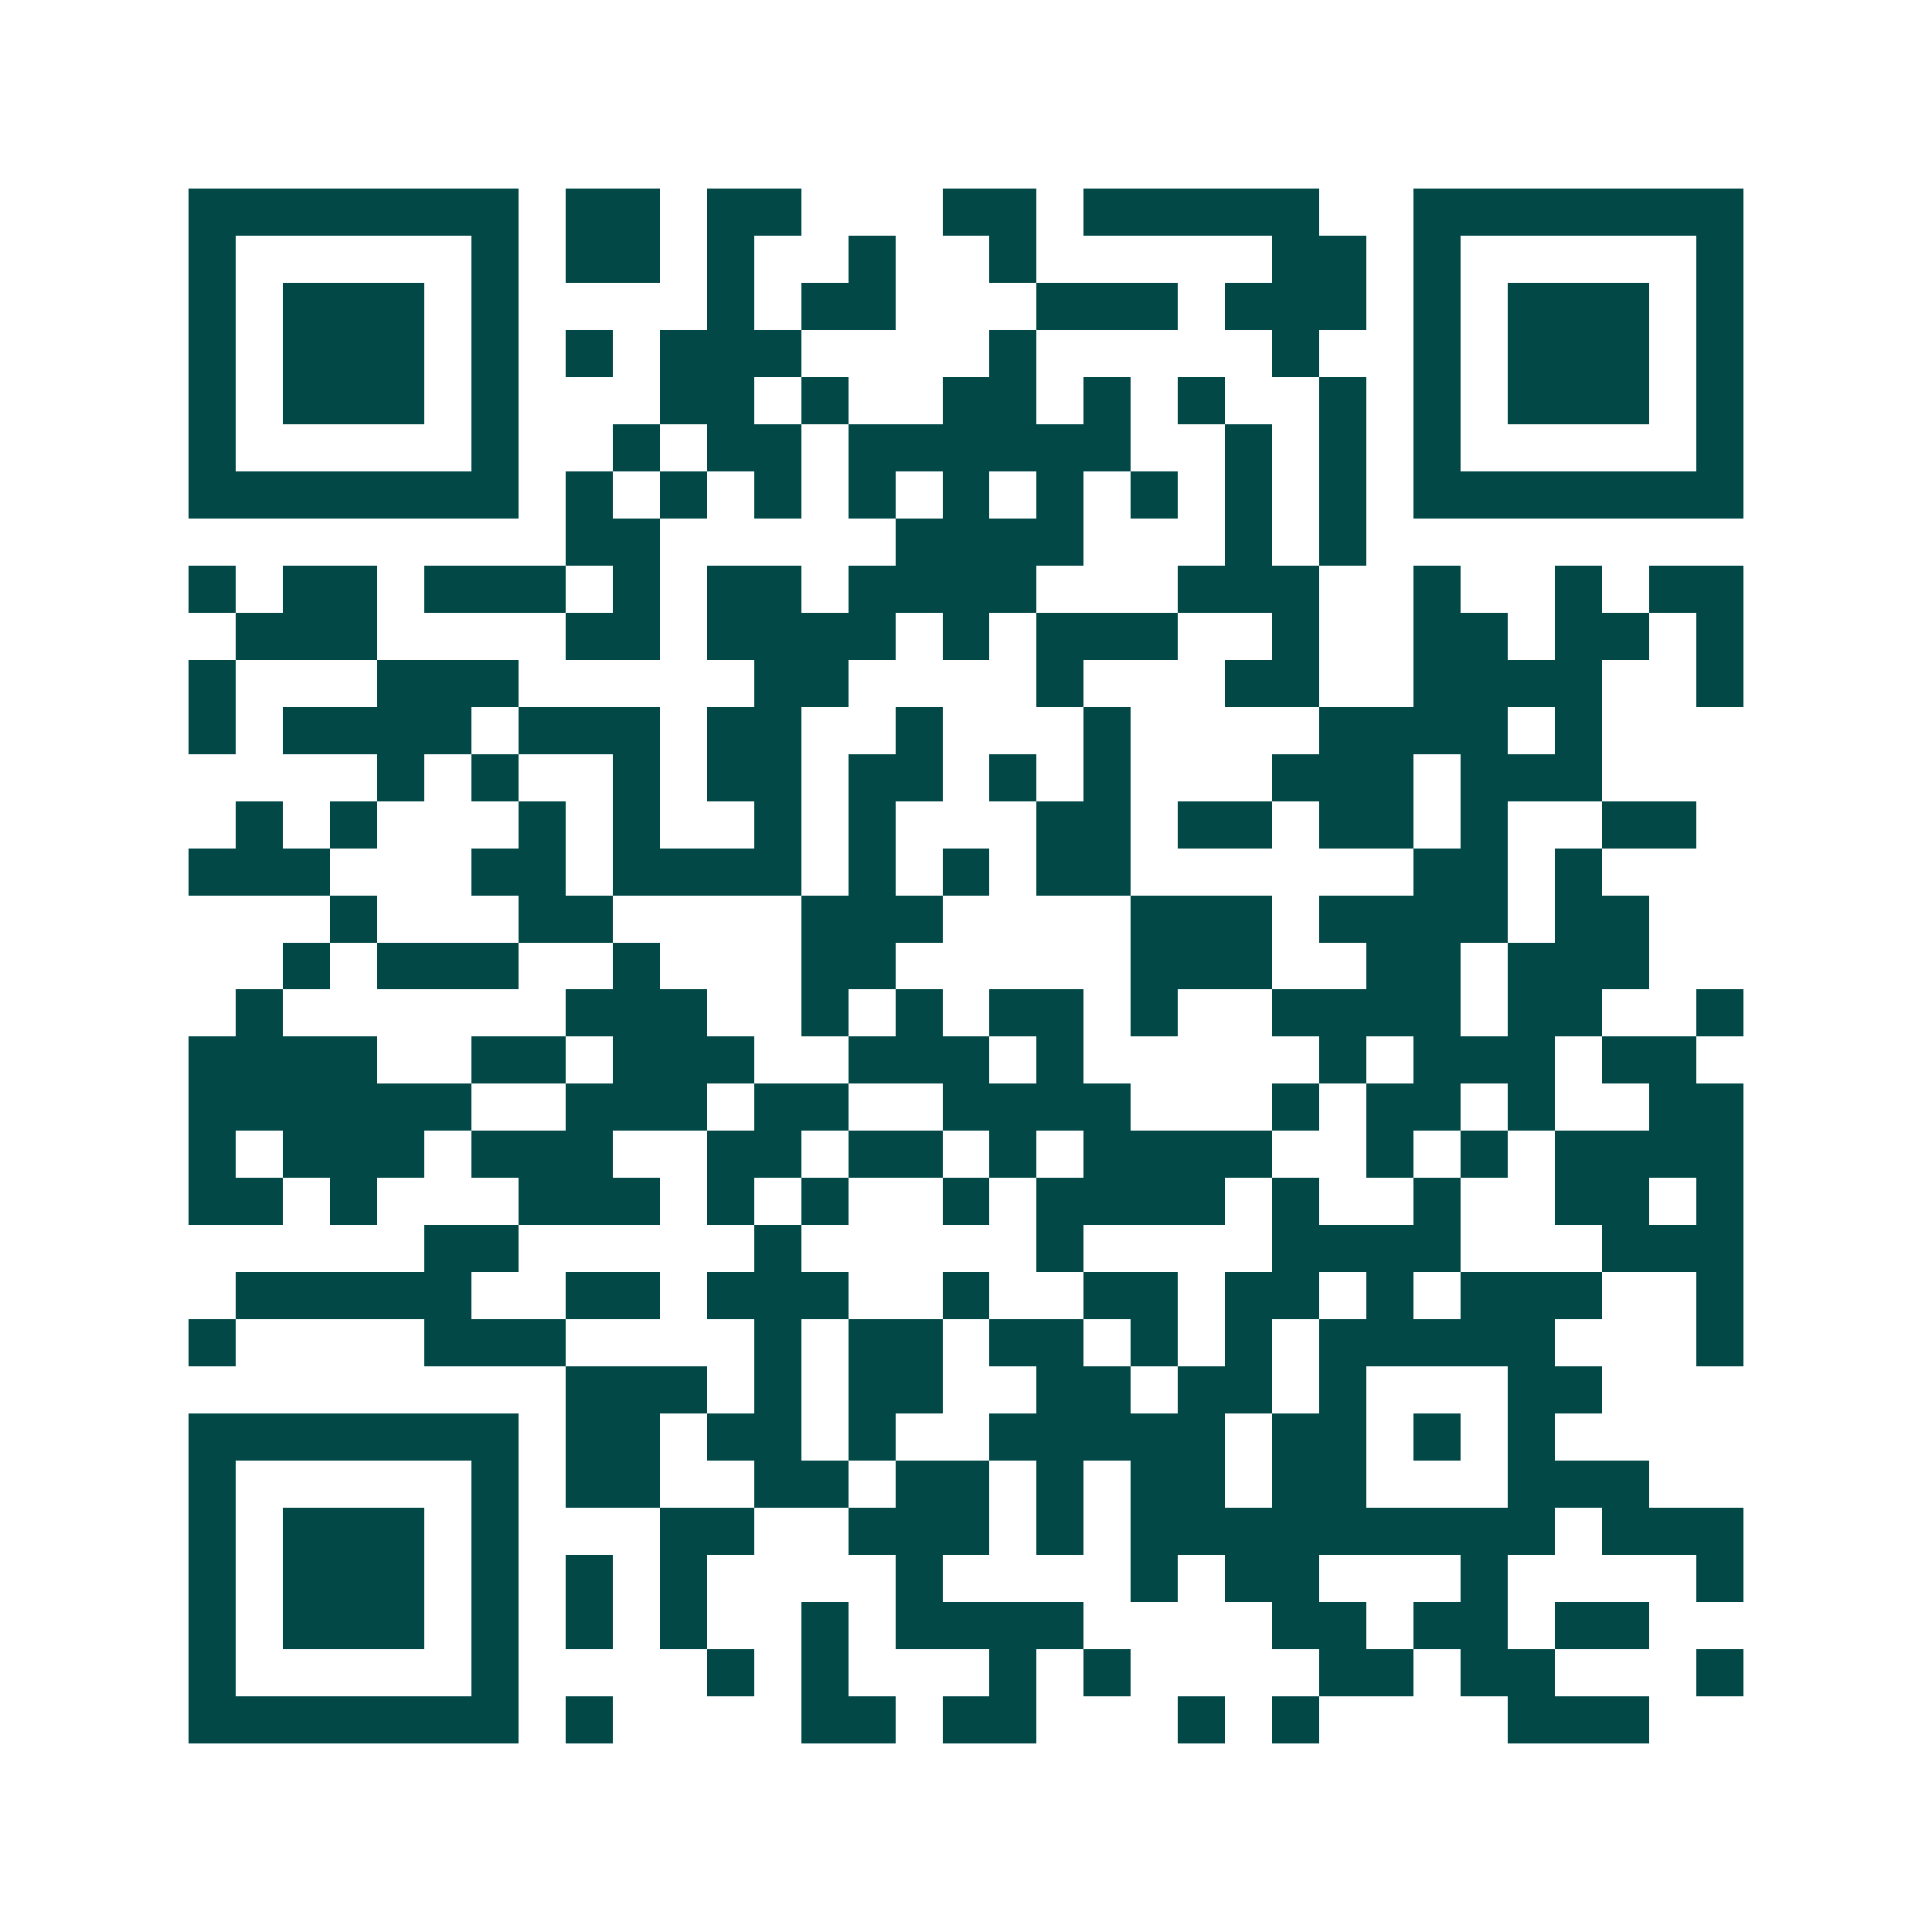 <svg xmlns="http://www.w3.org/2000/svg" width="200" height="200" viewBox="0 0 41 41" shape-rendering="crispEdges"><path fill="#ffffff" d="M0 0h41v41H0z"/><path stroke="#014847" d="M4 4.5h7m1 0h2m1 0h2m3 0h2m1 0h5m2 0h7M4 5.5h1m5 0h1m1 0h2m1 0h1m2 0h1m2 0h1m5 0h2m1 0h1m5 0h1M4 6.5h1m1 0h3m1 0h1m4 0h1m1 0h2m3 0h3m1 0h3m1 0h1m1 0h3m1 0h1M4 7.5h1m1 0h3m1 0h1m1 0h1m1 0h3m4 0h1m5 0h1m2 0h1m1 0h3m1 0h1M4 8.5h1m1 0h3m1 0h1m3 0h2m1 0h1m2 0h2m1 0h1m1 0h1m2 0h1m1 0h1m1 0h3m1 0h1M4 9.5h1m5 0h1m2 0h1m1 0h2m1 0h6m2 0h1m1 0h1m1 0h1m5 0h1M4 10.5h7m1 0h1m1 0h1m1 0h1m1 0h1m1 0h1m1 0h1m1 0h1m1 0h1m1 0h1m1 0h7M12 11.5h2m5 0h4m3 0h1m1 0h1M4 12.5h1m1 0h2m1 0h3m1 0h1m1 0h2m1 0h4m3 0h3m2 0h1m2 0h1m1 0h2M5 13.5h3m4 0h2m1 0h4m1 0h1m1 0h3m2 0h1m2 0h2m1 0h2m1 0h1M4 14.5h1m3 0h3m5 0h2m4 0h1m3 0h2m2 0h4m2 0h1M4 15.5h1m1 0h4m1 0h3m1 0h2m2 0h1m3 0h1m4 0h4m1 0h1M8 16.5h1m1 0h1m2 0h1m1 0h2m1 0h2m1 0h1m1 0h1m3 0h3m1 0h3M5 17.5h1m1 0h1m3 0h1m1 0h1m2 0h1m1 0h1m3 0h2m1 0h2m1 0h2m1 0h1m2 0h2M4 18.5h3m3 0h2m1 0h4m1 0h1m1 0h1m1 0h2m6 0h2m1 0h1M7 19.5h1m3 0h2m4 0h3m4 0h3m1 0h4m1 0h2M6 20.5h1m1 0h3m2 0h1m3 0h2m5 0h3m2 0h2m1 0h3M5 21.5h1m6 0h3m2 0h1m1 0h1m1 0h2m1 0h1m2 0h4m1 0h2m2 0h1M4 22.5h4m2 0h2m1 0h3m2 0h3m1 0h1m5 0h1m1 0h3m1 0h2M4 23.5h6m2 0h3m1 0h2m2 0h4m3 0h1m1 0h2m1 0h1m2 0h2M4 24.5h1m1 0h3m1 0h3m2 0h2m1 0h2m1 0h1m1 0h4m2 0h1m1 0h1m1 0h4M4 25.5h2m1 0h1m3 0h3m1 0h1m1 0h1m2 0h1m1 0h4m1 0h1m2 0h1m2 0h2m1 0h1M9 26.5h2m5 0h1m5 0h1m4 0h4m3 0h3M5 27.5h5m2 0h2m1 0h3m2 0h1m2 0h2m1 0h2m1 0h1m1 0h3m2 0h1M4 28.5h1m4 0h3m4 0h1m1 0h2m1 0h2m1 0h1m1 0h1m1 0h5m3 0h1M12 29.5h3m1 0h1m1 0h2m2 0h2m1 0h2m1 0h1m3 0h2M4 30.5h7m1 0h2m1 0h2m1 0h1m2 0h5m1 0h2m1 0h1m1 0h1M4 31.5h1m5 0h1m1 0h2m2 0h2m1 0h2m1 0h1m1 0h2m1 0h2m3 0h3M4 32.5h1m1 0h3m1 0h1m3 0h2m2 0h3m1 0h1m1 0h9m1 0h3M4 33.5h1m1 0h3m1 0h1m1 0h1m1 0h1m4 0h1m4 0h1m1 0h2m3 0h1m4 0h1M4 34.5h1m1 0h3m1 0h1m1 0h1m1 0h1m2 0h1m1 0h4m4 0h2m1 0h2m1 0h2M4 35.5h1m5 0h1m4 0h1m1 0h1m3 0h1m1 0h1m4 0h2m1 0h2m3 0h1M4 36.5h7m1 0h1m4 0h2m1 0h2m3 0h1m1 0h1m4 0h3"/></svg>
